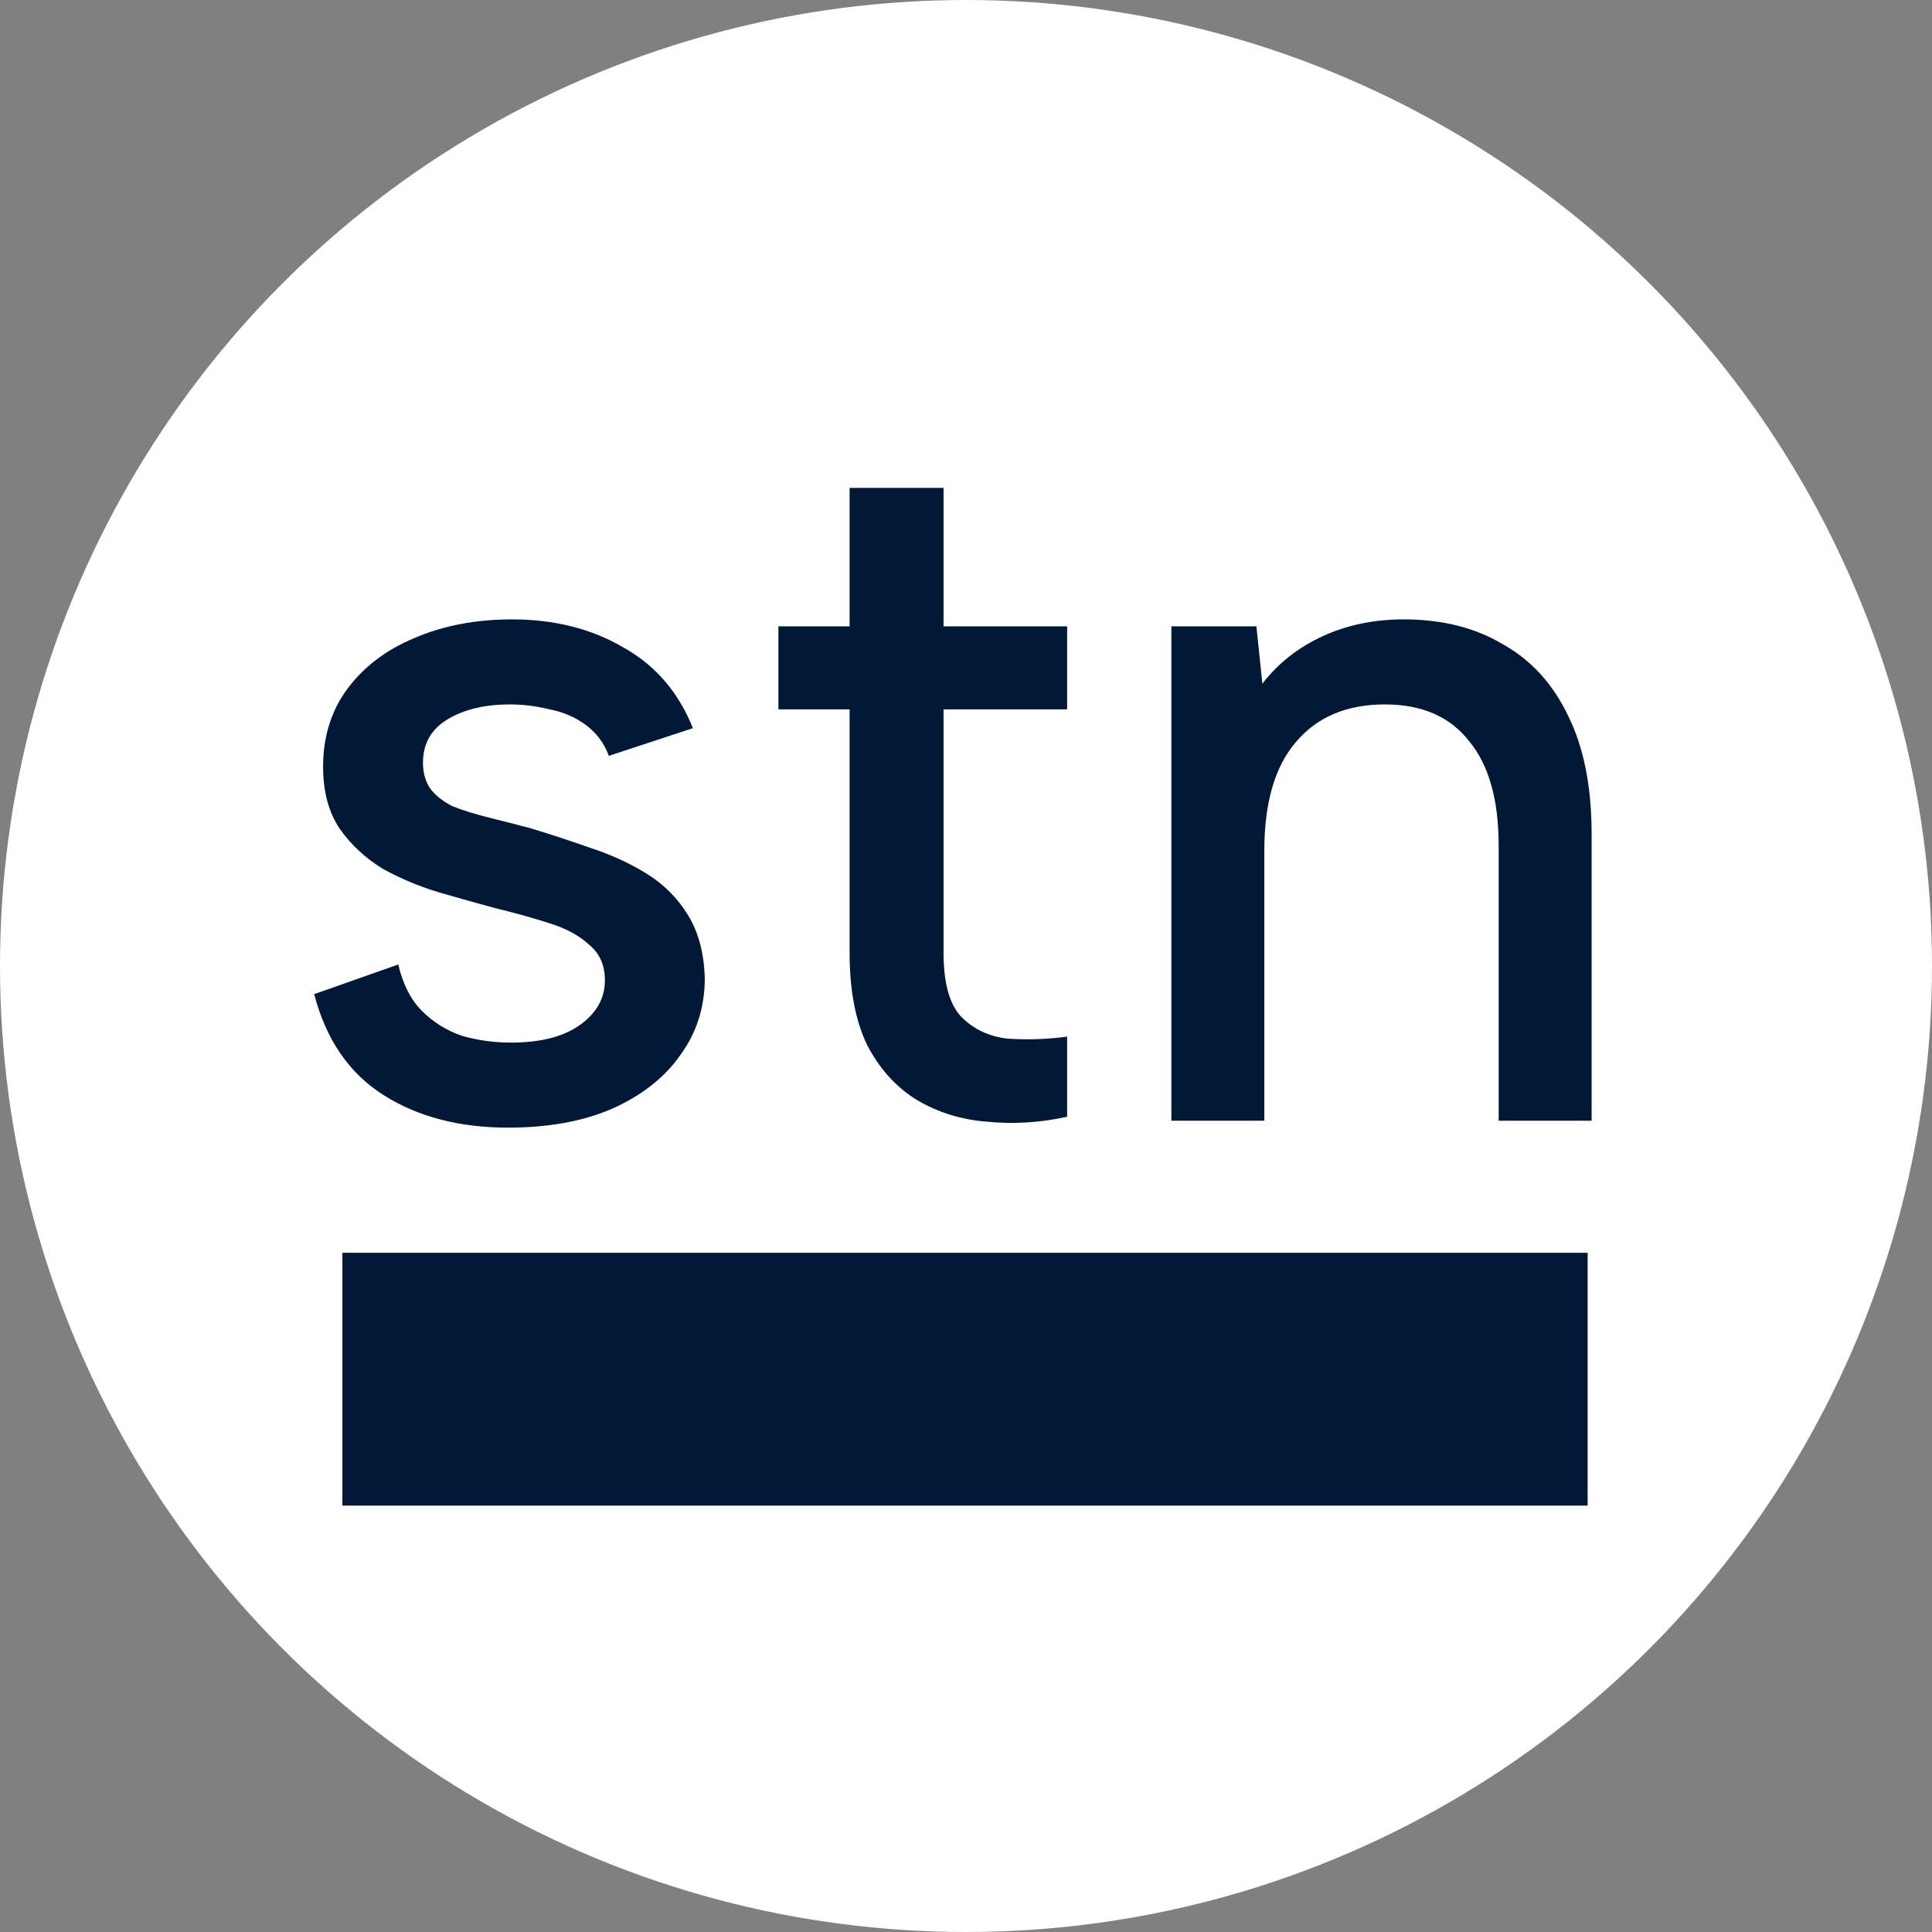 <svg width="256" height="256" viewBox="0 0 256 256" fill="none" xmlns="http://www.w3.org/2000/svg">
<rect x="0" y="0" width="256" height="256" fill="#808080" stroke="none"/>
<circle cx="128" cy="128" r="128" fill="white"/>
<rect x="45.369" y="166" width="165" height="33.5" fill="#011936"/>
<path d="M52.77 127.799C53.381 130.419 54.429 132.472 55.914 133.957C57.399 135.442 59.146 136.533 61.155 137.232C63.251 137.844 65.435 138.149 67.706 138.149C71.637 138.149 74.694 137.363 76.877 135.791C79.061 134.219 80.153 132.253 80.153 129.895C80.153 127.886 79.454 126.314 78.057 125.178C76.746 123.955 74.956 122.995 72.685 122.296C70.501 121.597 68.143 120.942 65.61 120.33C63.339 119.719 60.849 119.02 58.142 118.234C55.521 117.448 53.032 116.4 50.673 115.09C48.402 113.692 46.524 111.945 45.039 109.849C43.554 107.665 42.812 104.914 42.812 101.594C42.812 97.664 43.86 94.257 45.956 91.375C48.14 88.405 51.11 86.134 54.866 84.562C58.709 82.902 63.033 82.072 67.837 82.072C73.427 82.072 78.319 83.295 82.511 85.741C86.791 88.099 89.892 91.68 91.814 96.485L80.677 100.153C80.066 98.494 79.061 97.14 77.664 96.092C76.266 95.043 74.65 94.345 72.816 93.995C71.069 93.558 69.322 93.34 67.575 93.34C64.256 93.34 61.504 93.995 59.321 95.305C57.137 96.616 56.045 98.537 56.045 101.07C56.045 102.468 56.395 103.647 57.093 104.608C57.792 105.481 58.753 106.224 59.976 106.835C61.286 107.359 62.815 107.84 64.561 108.277C66.308 108.713 68.186 109.194 70.195 109.718C72.816 110.504 75.48 111.377 78.188 112.338C80.895 113.212 83.385 114.347 85.656 115.745C87.927 117.142 89.761 118.977 91.159 121.248C92.556 123.519 93.299 126.314 93.386 129.633C93.386 133.476 92.294 136.883 90.111 139.853C88.014 142.822 85.001 145.181 81.07 146.928C77.227 148.587 72.641 149.417 67.313 149.417C60.849 149.417 55.346 147.976 50.804 145.093C46.262 142.211 43.205 137.756 41.633 131.729L52.77 127.799Z" fill="#011936"/>
<path d="M112.577 82.99V64.647H125.024V82.99H141.401V93.995H125.024V126.226C125.024 130.244 125.81 133.083 127.382 134.743C129.042 136.402 131.094 137.363 133.54 137.625C136.073 137.8 138.694 137.713 141.401 137.363V147.976C137.82 148.762 134.283 148.98 130.789 148.631C127.382 148.369 124.281 147.408 121.486 145.749C118.778 144.089 116.595 141.687 114.935 138.542C113.363 135.311 112.577 131.205 112.577 126.226V93.995H103.143V82.99H112.577Z" fill="#011936"/>
<path d="M155.214 82.99H166.482L167.268 90.589C169.364 87.881 172.028 85.785 175.26 84.3C178.492 82.815 182.073 82.072 186.004 82.072C191.07 82.072 195.437 83.164 199.106 85.348C202.862 87.444 205.744 90.589 207.753 94.781C209.85 98.974 210.898 104.215 210.898 110.504V148.5H198.582V112.076C198.582 105.962 197.272 101.332 194.651 98.188C192.118 94.956 188.406 93.34 183.514 93.34C178.448 93.34 174.518 95 171.723 98.319C168.927 101.551 167.53 106.355 167.53 112.731V148.5H155.214V82.99Z" fill="#011936"/>
</svg>
